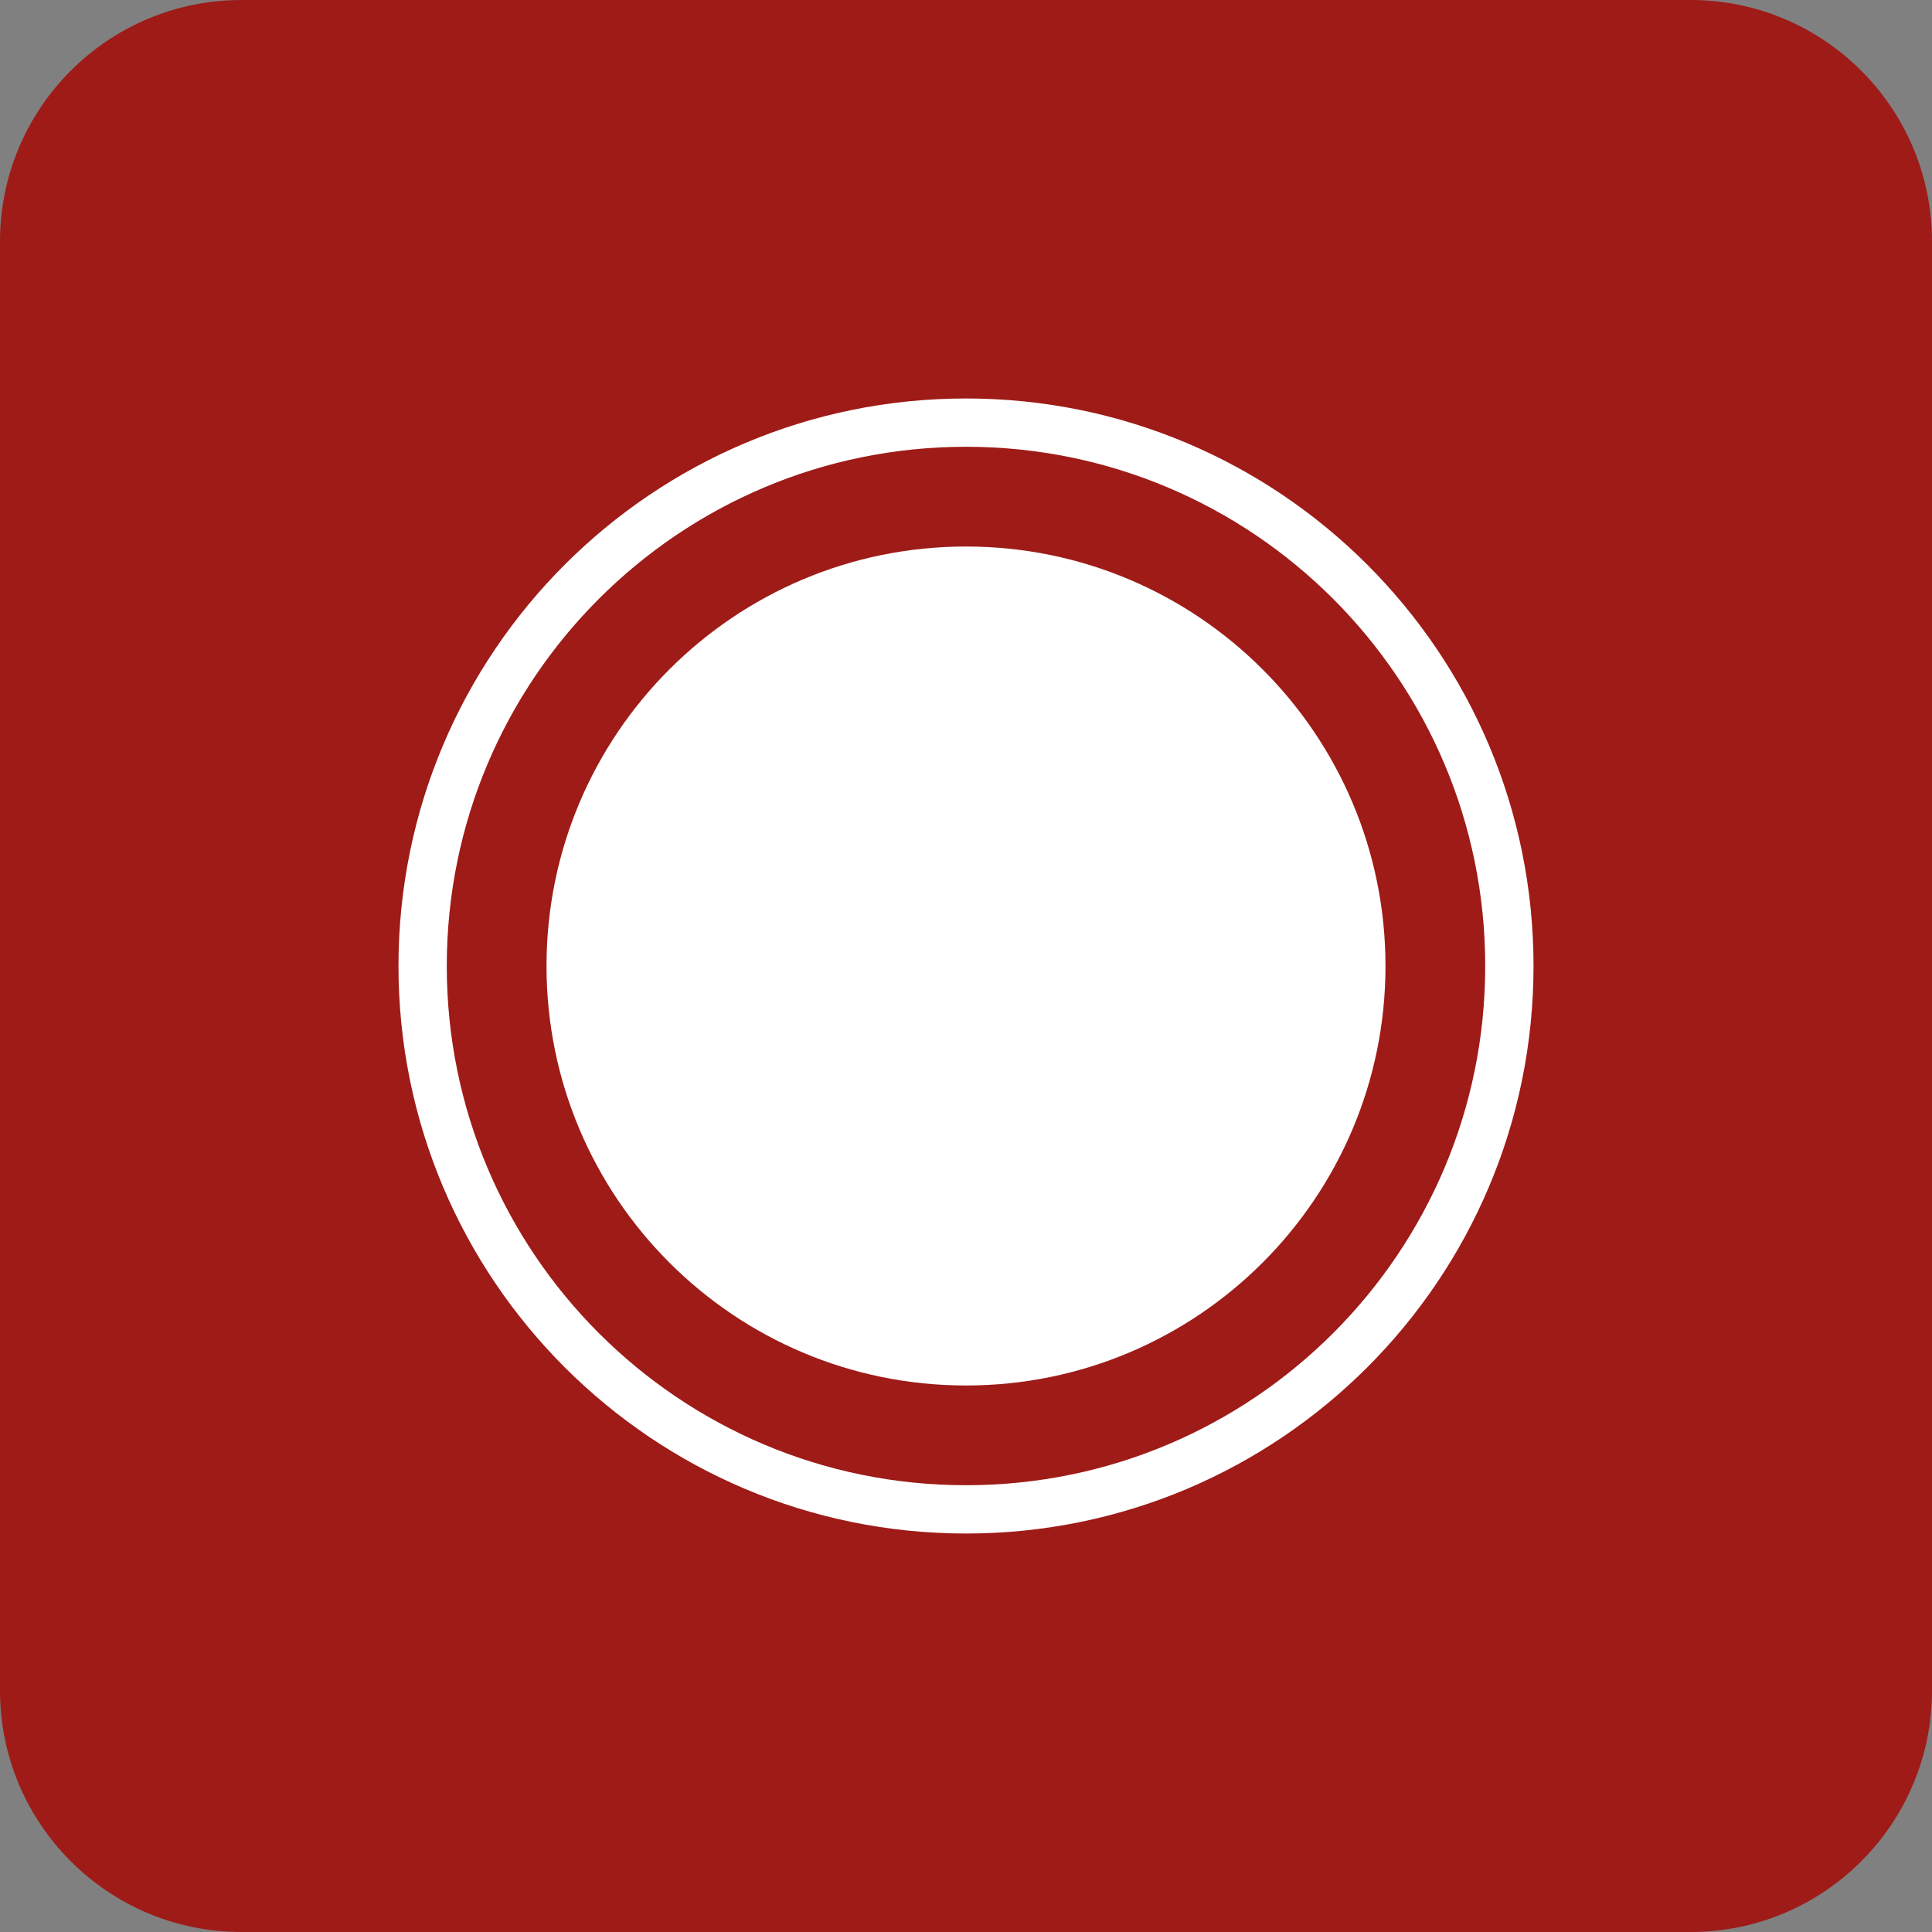 <svg width="80" height="80" viewBox="0 0 80 80" fill="none" xmlns="http://www.w3.org/2000/svg">
<rect x="0" y="0" width="80" height="80" fill="#808080" stroke="none"/>
<path d="M70 0H10C4.477 0 0 4.477 0 10V70C0 75.523 4.477 80 10 80H70C75.523 80 80 75.523 80 70V10C80 4.477 75.523 0 70 0Z" fill="#9E1B18"/>
<path d="M40 62.5C52.426 62.5 62.5 52.426 62.5 40C62.5 27.574 52.426 17.5 40 17.5C27.574 17.5 17.5 27.574 17.5 40C17.5 52.426 27.574 62.5 40 62.5Z" stroke="white" stroke-width="2" stroke-miterlimit="10"/>
<path d="M40 57.37C49.593 57.37 57.37 49.593 57.37 40C57.37 30.407 49.593 22.63 40 22.63C30.407 22.63 22.63 30.407 22.63 40C22.63 49.593 30.407 57.37 40 57.37Z" fill="white"/>
</svg>
